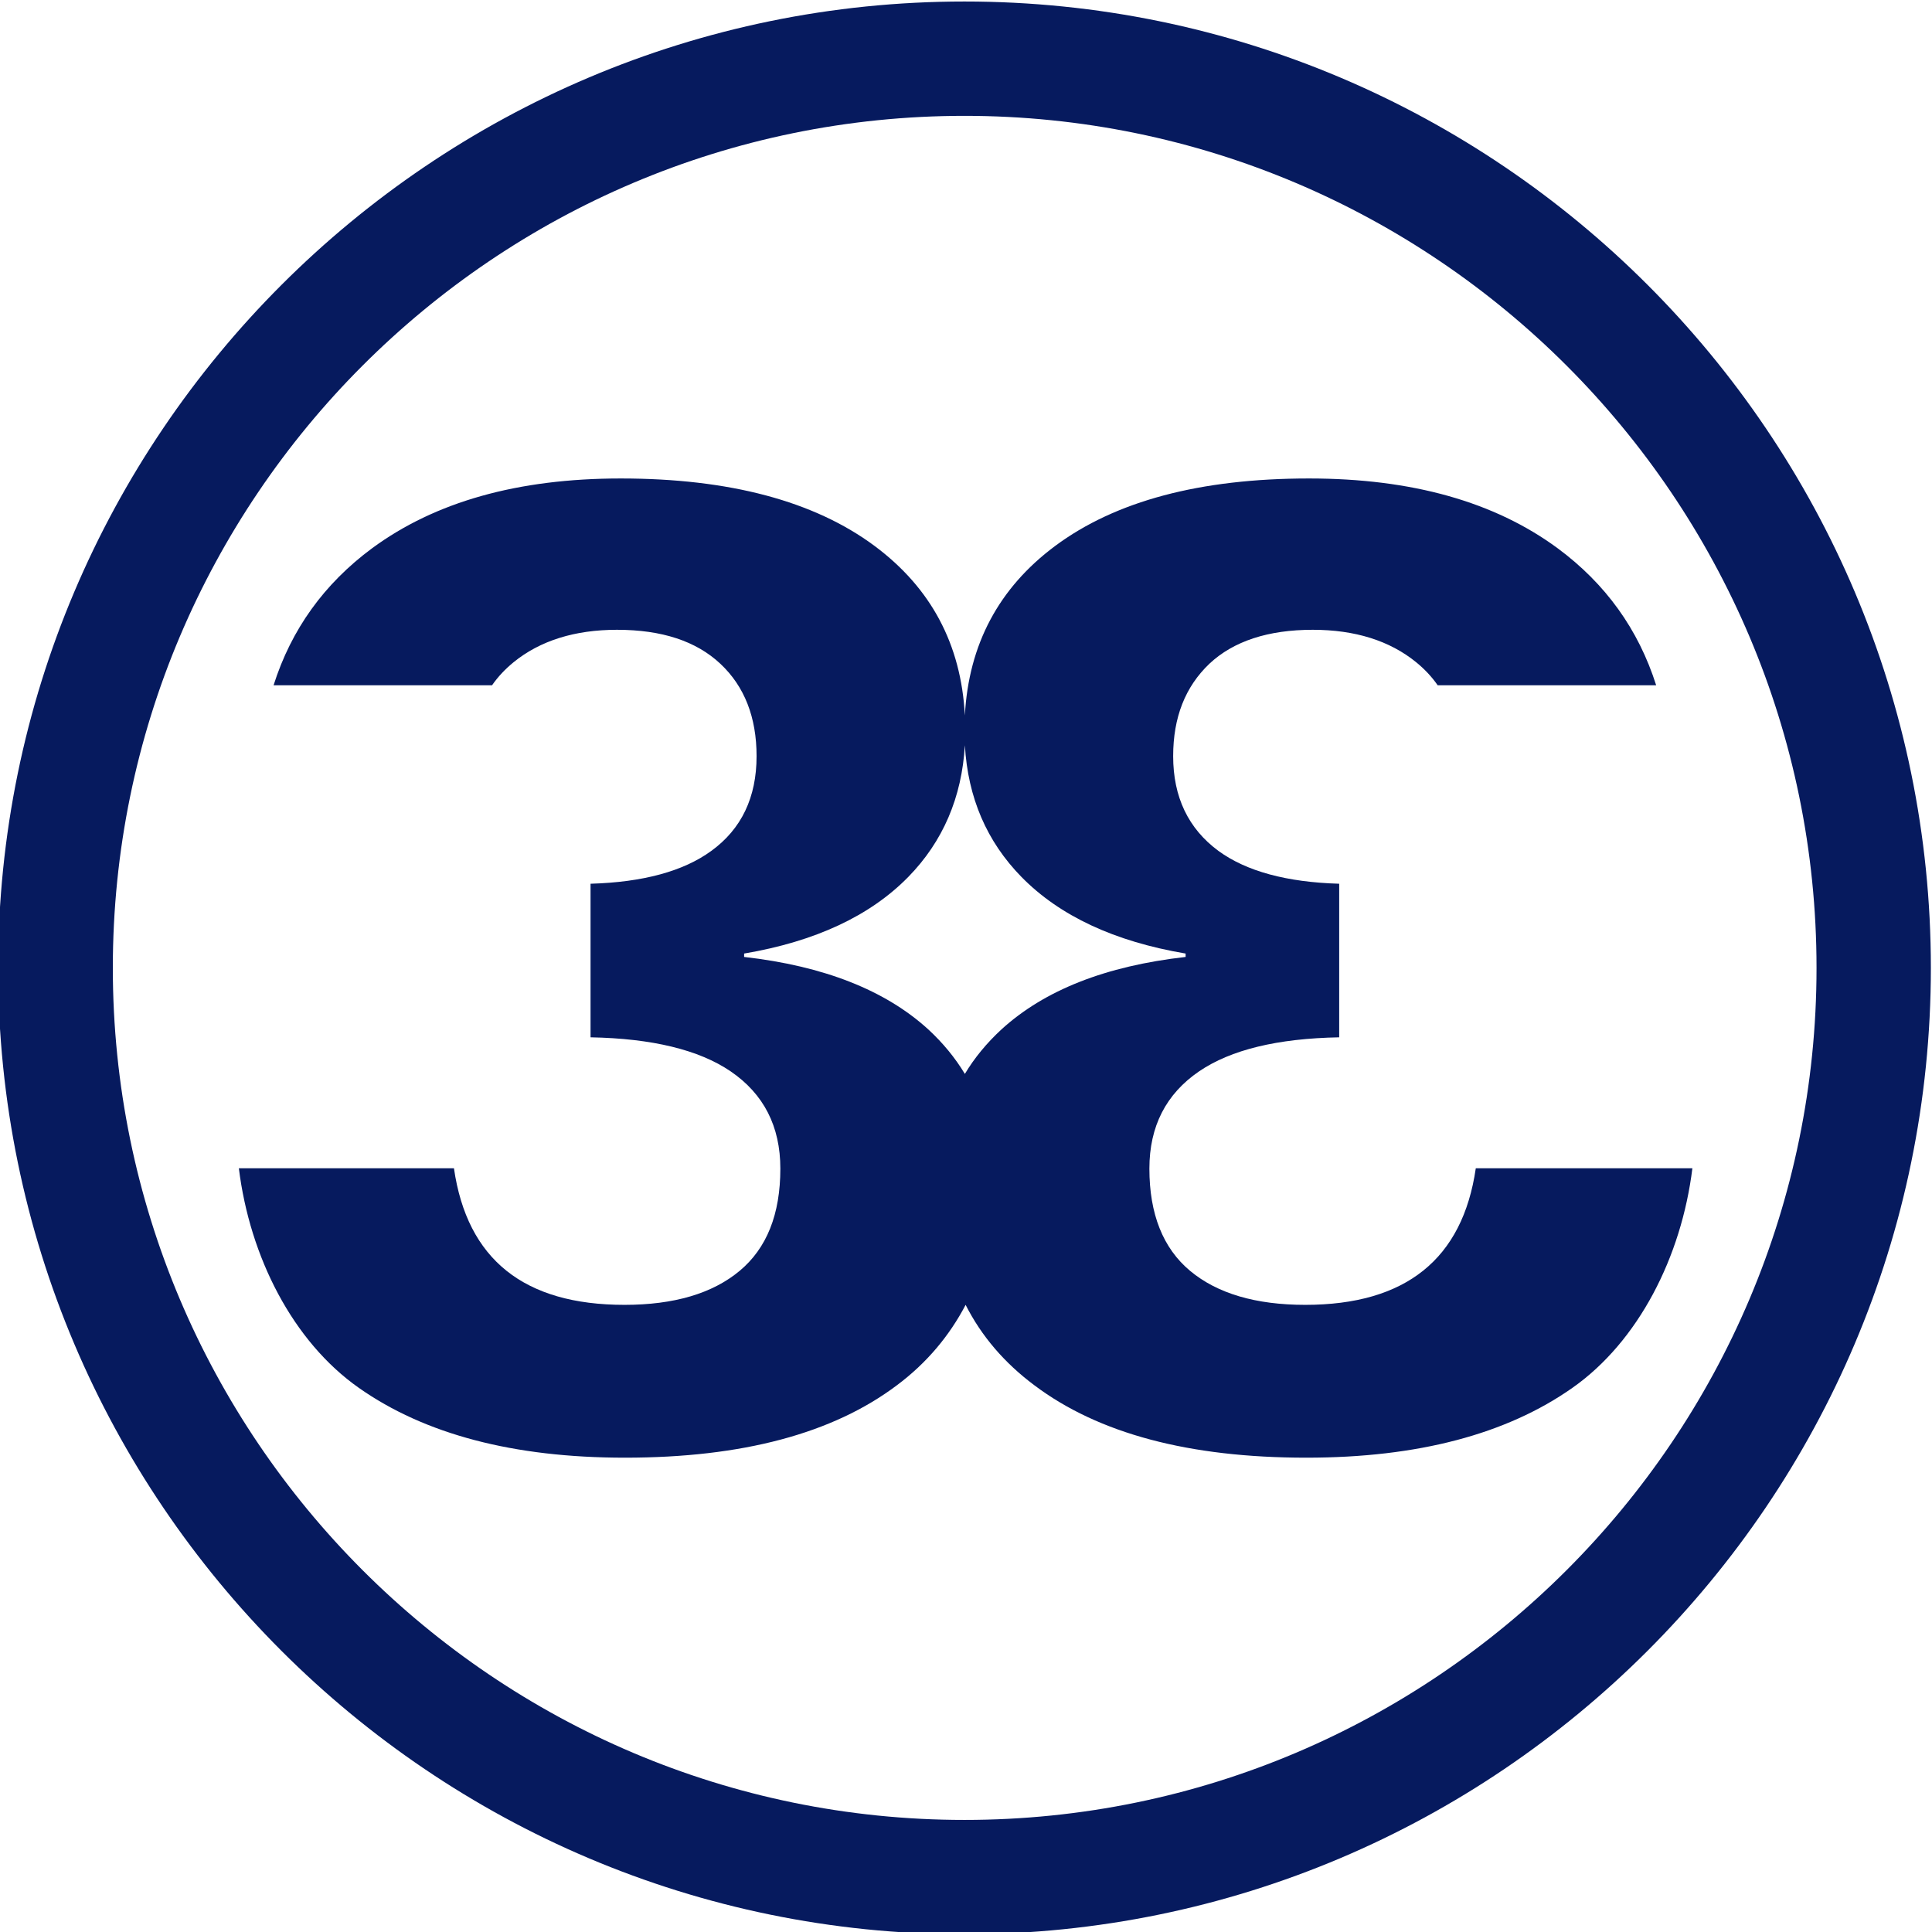 <svg xmlns="http://www.w3.org/2000/svg" xmlns:xlink="http://www.w3.org/1999/xlink" id="Layer_1" x="0px" y="0px" viewBox="0 0 512 512" style="enable-background:new 0 0 512 512;" xml:space="preserve"><style type="text/css">	.st0{fill:#061A5E;}</style><g>	<path class="st0" d="M255.6,0.4C114.4,0.4-0.5,115.3-0.5,256.5s114.9,256.1,256.1,256.1s256.1-114.9,256.1-256.1  S396.9,0.4,255.6,0.4z M255.6,482.3C131.1,482.3,29.9,381,29.9,256.5S131.1,30.7,255.6,30.7c124.5,0,225.8,101.3,225.8,225.8  S380.1,482.3,255.6,482.3z"></path>	<path class="st0" d="M391.1,309.6c-3.5,24.1-18.6,36.2-45.2,36.2c-13.1,0-23.3-3-30.5-9c-7.2-6-10.8-15.1-10.8-27.1  c0-11.2,4.4-19.8,13.2-25.8c8.4-5.7,20.7-8.7,37.1-9v-40.7c-13.9-0.4-24.6-3.3-32-8.7c-8-5.9-12-14.3-12-25.1  c0-10.3,3.2-18.4,9.6-24.5c6.4-6,15.6-9,27.4-9c11.2,0,20.4,2.9,27.4,8.6c2.2,1.8,4.1,3.8,5.7,6.1h57.9  c-4.7-14.8-13.4-26.9-26.1-36.3c-16.7-12.3-38.6-18.5-65.9-18.5c-28.9,0-51.3,6-67.3,17.9c-14.9,11.1-22.9,26.1-23.9,44.9  c-1-18.9-9-33.8-23.9-44.9c-16-11.9-38.5-17.9-67.3-17.9c-27.3,0-49.2,6.2-65.9,18.5c-12.7,9.4-21.4,21.5-26.1,36.3h57.9  c1.6-2.3,3.5-4.3,5.7-6.1c7-5.7,16.2-8.6,27.4-8.6c11.9,0,21,3,27.4,9c6.4,6,9.6,14.2,9.6,24.5c0,10.9-4,19.3-12,25.1  c-7.4,5.4-18.1,8.3-32,8.7v40.7c16.3,0.3,28.7,3.3,37.1,9c8.8,6,13.2,14.6,13.2,25.8c0,12.1-3.6,21.1-10.8,27.1  c-7.2,6-17.4,9-30.5,9c-26.6,0-41.7-12-45.2-36.2h-57c2.9,23.5,14.3,45.9,31.8,58.2c17.5,12.3,41,18.5,70.5,18.5  c31.1,0,55.1-6.4,72.1-19.2c7.9-5.9,13.9-13.1,18.2-21.3c4.2,8.3,10.3,15.4,18.2,21.3c17,12.8,41,19.2,72.1,19.2  c29.5,0,53-6.2,70.5-18.5c17.5-12.3,28.9-34.7,31.8-58.2H391.1z M265.4,272.8c-3.9,3.6-7.2,7.6-9.7,11.8c-2.6-4.3-5.8-8.2-9.7-11.8  c-11.4-10.4-27.7-16.8-48.8-19.2v-0.9c18.9-3.2,33.4-10,43.5-20.3c9.2-9.4,14.2-21.1,15-34.9c0.8,13.9,5.8,25.5,15,34.9  c10.1,10.3,24.6,17.1,43.5,20.3v0.9C293,256,276.8,262.4,265.4,272.8z"></path></g></svg>